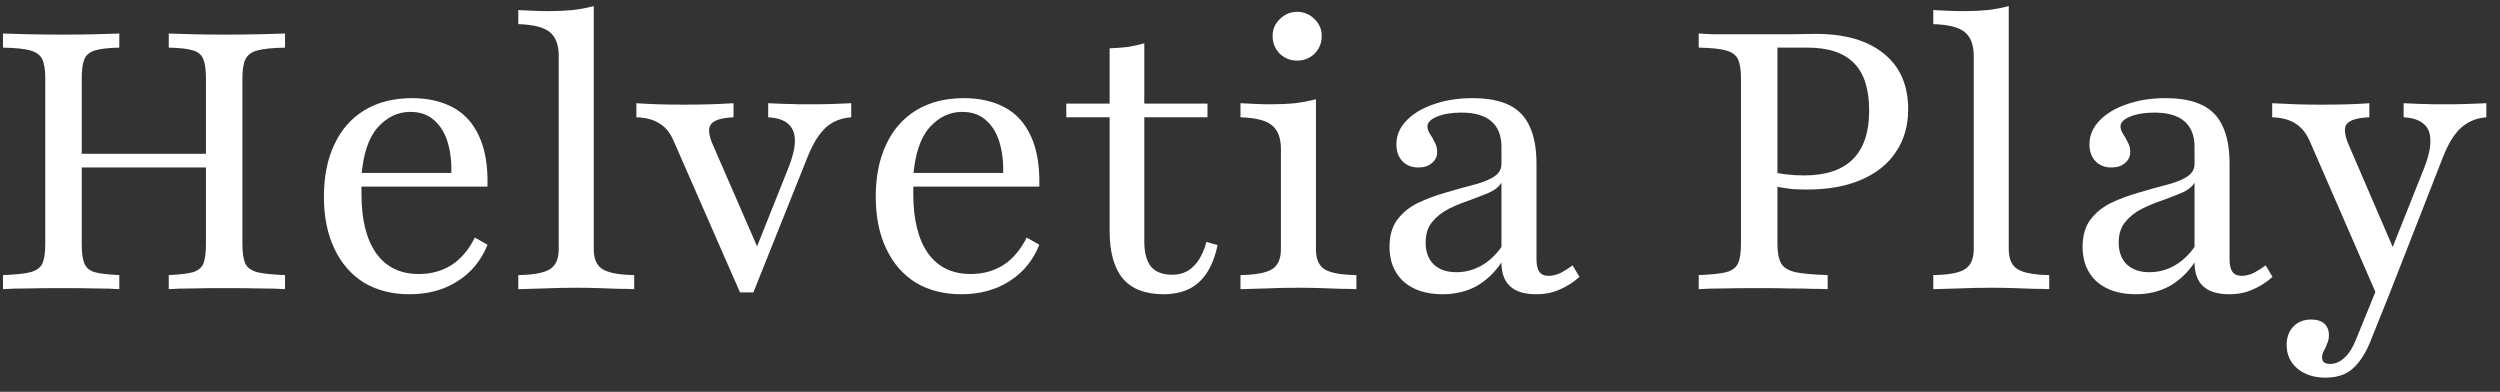 <svg width="134" height="21" viewBox="0 0 134 21" fill="none" xmlns="http://www.w3.org/2000/svg">
<rect x="0" y="0" width="134" height="21" fill="#333333" stroke="none"/>
<path d="M9.045 15.5V14.745C9.626 14.719 10.058 14.668 10.342 14.59C10.626 14.5 10.813 14.345 10.903 14.126C10.993 13.893 11.039 13.545 11.039 13.081V4.216C11.039 3.752 10.993 3.41 10.903 3.19C10.826 2.958 10.645 2.797 10.361 2.706C10.077 2.616 9.639 2.565 9.045 2.552V1.797C9.355 1.81 9.768 1.823 10.284 1.835C10.8 1.848 11.374 1.855 12.007 1.855C12.742 1.855 13.387 1.848 13.942 1.835C14.51 1.823 14.955 1.81 15.277 1.797V2.552C14.607 2.565 14.11 2.616 13.787 2.706C13.464 2.797 13.252 2.958 13.148 3.19C13.045 3.41 12.993 3.752 12.993 4.216V13.081C12.993 13.545 13.045 13.893 13.148 14.126C13.252 14.345 13.464 14.5 13.787 14.59C14.11 14.668 14.607 14.719 15.277 14.745V15.5C14.955 15.474 14.51 15.461 13.942 15.461C13.387 15.448 12.742 15.442 12.007 15.442C11.374 15.442 10.8 15.448 10.284 15.461C9.768 15.461 9.355 15.474 9.045 15.5ZM0.161 15.5V14.745C0.832 14.719 1.323 14.668 1.632 14.59C1.955 14.5 2.168 14.345 2.271 14.126C2.374 13.893 2.426 13.545 2.426 13.081V4.216C2.426 3.752 2.374 3.41 2.271 3.19C2.168 2.958 1.955 2.797 1.632 2.706C1.323 2.616 0.832 2.565 0.161 2.552V1.797C0.484 1.81 0.923 1.823 1.477 1.835C2.045 1.848 2.69 1.855 3.413 1.855C4.058 1.855 4.639 1.848 5.155 1.835C5.671 1.823 6.084 1.81 6.394 1.797V2.552C5.813 2.565 5.374 2.616 5.077 2.706C4.794 2.797 4.606 2.958 4.516 3.19C4.426 3.41 4.381 3.752 4.381 4.216V13.081C4.381 13.532 4.426 13.874 4.516 14.107C4.606 14.339 4.794 14.5 5.077 14.59C5.374 14.668 5.813 14.719 6.394 14.745V15.5C6.084 15.474 5.671 15.461 5.155 15.461C4.639 15.448 4.058 15.442 3.413 15.442C2.677 15.442 2.032 15.448 1.477 15.461C0.923 15.461 0.484 15.474 0.161 15.5ZM3.645 8.977V8.242H11.774V8.977H3.645ZM21.949 15.771C21.02 15.771 20.207 15.565 19.511 15.152C18.827 14.726 18.298 14.119 17.924 13.332C17.549 12.545 17.362 11.616 17.362 10.545C17.362 9.461 17.549 8.526 17.924 7.739C18.298 6.939 18.84 6.326 19.549 5.9C20.259 5.474 21.104 5.261 22.085 5.261C22.924 5.261 23.646 5.423 24.253 5.745C24.872 6.068 25.343 6.577 25.666 7.274C26.001 7.971 26.156 8.881 26.13 10.003H18.601L18.582 9.268H24.195C24.207 8.635 24.137 8.074 23.982 7.584C23.827 7.094 23.582 6.706 23.246 6.423C22.924 6.139 22.504 5.997 21.988 5.997C21.33 5.997 20.749 6.274 20.246 6.829C19.756 7.384 19.465 8.255 19.375 9.442L19.395 9.5C19.382 9.629 19.375 9.771 19.375 9.926C19.375 10.081 19.375 10.242 19.375 10.41C19.375 11.777 19.64 12.835 20.169 13.584C20.698 14.319 21.459 14.687 22.453 14.687C23.098 14.687 23.672 14.532 24.175 14.223C24.691 13.9 25.117 13.403 25.453 12.732L26.13 13.119C25.795 13.958 25.259 14.61 24.524 15.074C23.801 15.539 22.943 15.771 21.949 15.771ZM27.78 15.5V14.745C28.593 14.732 29.154 14.629 29.464 14.435C29.787 14.242 29.948 13.881 29.948 13.352V2.997C29.948 2.403 29.787 1.977 29.464 1.719C29.154 1.461 28.593 1.319 27.78 1.294V0.539C28.038 0.552 28.303 0.565 28.574 0.577C28.858 0.59 29.141 0.597 29.425 0.597C29.877 0.597 30.303 0.577 30.703 0.539C31.116 0.487 31.49 0.416 31.825 0.326V13.352C31.825 13.881 31.986 14.242 32.309 14.435C32.632 14.629 33.193 14.732 33.993 14.745V15.5C33.799 15.487 33.528 15.481 33.18 15.481C32.845 15.468 32.477 15.455 32.077 15.442C31.677 15.429 31.283 15.423 30.896 15.423C30.303 15.423 29.709 15.435 29.116 15.461C28.522 15.474 28.077 15.487 27.78 15.5ZM39.665 15.674L36.104 7.545C35.923 7.119 35.672 6.81 35.349 6.616C35.026 6.41 34.614 6.3 34.11 6.287V5.532C34.497 5.558 34.885 5.577 35.272 5.59C35.659 5.603 36.117 5.61 36.646 5.61C37.162 5.61 37.633 5.603 38.059 5.59C38.484 5.577 38.904 5.558 39.317 5.532V6.287C38.672 6.313 38.265 6.442 38.097 6.674C37.943 6.894 37.988 7.274 38.233 7.816L40.71 13.507L40.42 13.603L42.259 8.997C42.491 8.416 42.607 7.932 42.607 7.545C42.607 7.145 42.484 6.842 42.239 6.635C42.007 6.429 41.652 6.313 41.175 6.287V5.532C41.536 5.545 41.839 5.558 42.084 5.571C42.343 5.571 42.581 5.577 42.801 5.59C43.033 5.59 43.278 5.59 43.536 5.59C43.962 5.59 44.349 5.584 44.697 5.571C45.046 5.558 45.355 5.545 45.626 5.532V6.287C45.084 6.326 44.633 6.506 44.272 6.829C43.91 7.152 43.581 7.681 43.285 8.416L40.381 15.674H39.665ZM51.528 15.771C50.599 15.771 49.786 15.565 49.089 15.152C48.405 14.726 47.876 14.119 47.502 13.332C47.127 12.545 46.94 11.616 46.94 10.545C46.94 9.461 47.127 8.526 47.502 7.739C47.876 6.939 48.418 6.326 49.127 5.9C49.837 5.474 50.682 5.261 51.663 5.261C52.502 5.261 53.224 5.423 53.831 5.745C54.45 6.068 54.921 6.577 55.244 7.274C55.579 7.971 55.734 8.881 55.708 10.003H48.179L48.16 9.268H53.773C53.786 8.635 53.715 8.074 53.56 7.584C53.405 7.094 53.16 6.706 52.824 6.423C52.502 6.139 52.082 5.997 51.566 5.997C50.908 5.997 50.328 6.274 49.824 6.829C49.334 7.384 49.044 8.255 48.953 9.442L48.973 9.5C48.96 9.629 48.953 9.771 48.953 9.926C48.953 10.081 48.953 10.242 48.953 10.41C48.953 11.777 49.218 12.835 49.747 13.584C50.276 14.319 51.037 14.687 52.031 14.687C52.676 14.687 53.25 14.532 53.753 14.223C54.27 13.9 54.695 13.403 55.031 12.732L55.708 13.119C55.373 13.958 54.837 14.61 54.102 15.074C53.379 15.539 52.521 15.771 51.528 15.771ZM62.36 15.771C61.392 15.771 60.67 15.493 60.192 14.939C59.715 14.371 59.476 13.519 59.476 12.384V6.287H57.153V5.552H59.476V2.59C59.837 2.577 60.173 2.552 60.483 2.513C60.792 2.461 61.076 2.397 61.334 2.319V5.552H64.721V6.287H61.334V12.926C61.334 13.545 61.457 14.003 61.702 14.3C61.947 14.584 62.321 14.726 62.824 14.726C63.289 14.726 63.67 14.577 63.966 14.281C64.276 13.984 64.508 13.545 64.663 12.964L65.263 13.139C65.07 14.042 64.734 14.707 64.257 15.132C63.792 15.558 63.16 15.771 62.36 15.771ZM66.49 15.5V14.745C67.29 14.732 67.851 14.629 68.173 14.435C68.496 14.242 68.657 13.881 68.657 13.352V7.99C68.657 7.397 68.496 6.971 68.173 6.713C67.864 6.455 67.302 6.313 66.49 6.287V5.532C66.748 5.545 67.012 5.558 67.283 5.571C67.567 5.584 67.844 5.59 68.115 5.59C68.58 5.59 69.012 5.571 69.412 5.532C69.812 5.481 70.186 5.41 70.535 5.319V13.352C70.535 13.881 70.69 14.242 70.999 14.435C71.322 14.629 71.89 14.732 72.703 14.745V15.5C72.509 15.487 72.238 15.481 71.89 15.481C71.554 15.468 71.186 15.455 70.786 15.442C70.386 15.429 69.986 15.423 69.586 15.423C69.006 15.423 68.419 15.435 67.825 15.461C67.231 15.474 66.786 15.487 66.49 15.5ZM69.528 3.248C69.167 3.248 68.857 3.126 68.599 2.881C68.341 2.623 68.212 2.306 68.212 1.932C68.212 1.571 68.341 1.268 68.599 1.023C68.857 0.765 69.167 0.635 69.528 0.635C69.89 0.635 70.199 0.765 70.457 1.023C70.715 1.268 70.844 1.571 70.844 1.932C70.844 2.306 70.715 2.623 70.457 2.881C70.199 3.126 69.89 3.248 69.528 3.248ZM77.324 15.771C76.446 15.771 75.749 15.545 75.233 15.094C74.73 14.629 74.478 14.01 74.478 13.236C74.478 12.629 74.62 12.139 74.904 11.764C75.188 11.39 75.556 11.094 76.007 10.874C76.472 10.655 76.956 10.474 77.459 10.332C77.975 10.177 78.459 10.042 78.911 9.926C79.375 9.81 79.749 9.668 80.033 9.5C80.33 9.319 80.478 9.087 80.478 8.803V7.874C80.478 7.268 80.298 6.81 79.936 6.5C79.575 6.19 79.04 6.035 78.33 6.035C77.814 6.035 77.382 6.106 77.033 6.248C76.685 6.39 76.511 6.565 76.511 6.771C76.511 6.9 76.556 7.035 76.646 7.177C76.737 7.306 76.82 7.455 76.898 7.623C76.988 7.777 77.033 7.952 77.033 8.145C77.033 8.39 76.936 8.59 76.743 8.745C76.562 8.9 76.324 8.977 76.027 8.977C75.678 8.977 75.395 8.868 75.175 8.648C74.956 8.416 74.846 8.113 74.846 7.739C74.846 7.261 75.027 6.835 75.388 6.461C75.749 6.087 76.233 5.797 76.84 5.59C77.459 5.371 78.156 5.261 78.93 5.261C79.73 5.261 80.382 5.384 80.885 5.629C81.388 5.874 81.756 6.255 81.988 6.771C82.233 7.287 82.356 7.958 82.356 8.784V13.893C82.356 14.203 82.407 14.429 82.511 14.571C82.614 14.713 82.775 14.784 82.995 14.784C83.214 14.784 83.433 14.732 83.653 14.629C83.872 14.513 84.085 14.377 84.291 14.223L84.659 14.842C84.324 15.139 83.969 15.364 83.595 15.519C83.233 15.687 82.814 15.771 82.337 15.771C81.098 15.771 80.478 15.203 80.478 14.068C80.104 14.623 79.653 15.048 79.124 15.345C78.595 15.629 77.995 15.771 77.324 15.771ZM78.059 14.59C78.537 14.59 78.982 14.474 79.395 14.242C79.808 14.01 80.169 13.674 80.478 13.236V9.79C80.349 10.01 80.124 10.19 79.801 10.332C79.491 10.461 79.143 10.597 78.756 10.739C78.369 10.868 77.995 11.023 77.633 11.203C77.285 11.384 76.995 11.616 76.762 11.9C76.53 12.184 76.414 12.552 76.414 13.003C76.414 13.493 76.556 13.881 76.84 14.165C77.136 14.448 77.543 14.59 78.059 14.59ZM91.052 15.5V14.745C91.71 14.719 92.2 14.668 92.523 14.59C92.846 14.5 93.058 14.339 93.162 14.107C93.265 13.874 93.316 13.532 93.316 13.081V4.216C93.316 3.752 93.265 3.41 93.162 3.19C93.058 2.958 92.846 2.797 92.523 2.706C92.2 2.616 91.71 2.565 91.052 2.552V1.797C91.233 1.81 91.465 1.823 91.749 1.835C92.033 1.835 92.368 1.835 92.755 1.835C93.155 1.835 93.6 1.835 94.091 1.835C94.839 1.835 95.497 1.835 96.065 1.835C96.633 1.823 97.052 1.816 97.323 1.816C98.897 1.816 100.116 2.171 100.981 2.881C101.845 3.577 102.278 4.571 102.278 5.861C102.278 6.739 102.058 7.5 101.62 8.145C101.194 8.79 100.574 9.287 99.762 9.635C98.962 9.984 98 10.158 96.878 10.158C96.62 10.158 96.368 10.152 96.123 10.139C95.878 10.113 95.645 10.081 95.426 10.042C95.22 10.003 95.033 9.958 94.865 9.906V9.171C95.123 9.248 95.407 9.306 95.716 9.345C96.039 9.384 96.362 9.403 96.684 9.403C97.858 9.403 98.736 9.113 99.316 8.532C99.897 7.952 100.187 7.081 100.187 5.919C100.187 4.771 99.916 3.926 99.374 3.384C98.833 2.829 98 2.552 96.878 2.552H95.271V13.081C95.271 13.532 95.336 13.874 95.465 14.107C95.594 14.339 95.852 14.5 96.239 14.59C96.626 14.668 97.2 14.719 97.962 14.745V15.5C97.755 15.487 97.478 15.481 97.129 15.481C96.794 15.468 96.394 15.461 95.929 15.461C95.465 15.448 94.942 15.442 94.362 15.442C93.587 15.442 92.923 15.448 92.368 15.461C91.826 15.461 91.387 15.474 91.052 15.5ZM103.624 15.5V14.745C104.437 14.732 104.998 14.629 105.308 14.435C105.63 14.242 105.792 13.881 105.792 13.352V2.997C105.792 2.403 105.63 1.977 105.308 1.719C104.998 1.461 104.437 1.319 103.624 1.294V0.539C103.882 0.552 104.146 0.565 104.417 0.577C104.701 0.59 104.985 0.597 105.269 0.597C105.721 0.597 106.146 0.577 106.546 0.539C106.959 0.487 107.333 0.416 107.669 0.326V13.352C107.669 13.881 107.83 14.242 108.153 14.435C108.475 14.629 109.037 14.732 109.837 14.745V15.5C109.643 15.487 109.372 15.481 109.024 15.481C108.688 15.468 108.321 15.455 107.921 15.442C107.521 15.429 107.127 15.423 106.74 15.423C106.146 15.423 105.553 15.435 104.959 15.461C104.366 15.474 103.921 15.487 103.624 15.5ZM114.472 15.771C113.595 15.771 112.898 15.545 112.382 15.094C111.878 14.629 111.627 14.01 111.627 13.236C111.627 12.629 111.769 12.139 112.053 11.764C112.337 11.39 112.704 11.094 113.156 10.874C113.62 10.655 114.104 10.474 114.608 10.332C115.124 10.177 115.608 10.042 116.059 9.926C116.524 9.81 116.898 9.668 117.182 9.5C117.478 9.319 117.627 9.087 117.627 8.803V7.874C117.627 7.268 117.446 6.81 117.085 6.5C116.724 6.19 116.188 6.035 115.478 6.035C114.962 6.035 114.53 6.106 114.182 6.248C113.833 6.39 113.659 6.565 113.659 6.771C113.659 6.9 113.704 7.035 113.795 7.177C113.885 7.306 113.969 7.455 114.046 7.623C114.137 7.777 114.182 7.952 114.182 8.145C114.182 8.39 114.085 8.59 113.891 8.745C113.711 8.9 113.472 8.977 113.175 8.977C112.827 8.977 112.543 8.868 112.324 8.648C112.104 8.416 111.995 8.113 111.995 7.739C111.995 7.261 112.175 6.835 112.537 6.461C112.898 6.087 113.382 5.797 113.988 5.59C114.608 5.371 115.304 5.261 116.078 5.261C116.878 5.261 117.53 5.384 118.033 5.629C118.537 5.874 118.904 6.255 119.137 6.771C119.382 7.287 119.504 7.958 119.504 8.784V13.893C119.504 14.203 119.556 14.429 119.659 14.571C119.762 14.713 119.924 14.784 120.143 14.784C120.362 14.784 120.582 14.732 120.801 14.629C121.02 14.513 121.233 14.377 121.44 14.223L121.808 14.842C121.472 15.139 121.117 15.364 120.743 15.519C120.382 15.687 119.962 15.771 119.485 15.771C118.246 15.771 117.627 15.203 117.627 14.068C117.253 14.623 116.801 15.048 116.272 15.345C115.743 15.629 115.143 15.771 114.472 15.771ZM115.208 14.59C115.685 14.59 116.13 14.474 116.543 14.242C116.956 14.01 117.317 13.674 117.627 13.236V9.79C117.498 10.01 117.272 10.19 116.949 10.332C116.64 10.461 116.291 10.597 115.904 10.739C115.517 10.868 115.143 11.023 114.782 11.203C114.433 11.384 114.143 11.616 113.911 11.9C113.678 12.184 113.562 12.552 113.562 13.003C113.562 13.493 113.704 13.881 113.988 14.165C114.285 14.448 114.691 14.59 115.208 14.59ZM127.384 15.79L123.803 7.565C123.609 7.126 123.351 6.81 123.029 6.616C122.706 6.41 122.293 6.3 121.79 6.287V5.532C122.254 5.558 122.687 5.577 123.087 5.59C123.487 5.603 123.925 5.61 124.403 5.61C124.971 5.61 125.461 5.603 125.874 5.59C126.287 5.577 126.661 5.558 126.996 5.532V6.287C126.351 6.313 125.945 6.435 125.777 6.655C125.622 6.874 125.667 7.261 125.913 7.816L128.39 13.565L128.08 13.661L129.938 8.997C130.171 8.403 130.28 7.913 130.267 7.526C130.267 7.126 130.145 6.829 129.9 6.635C129.667 6.429 129.313 6.313 128.835 6.287V5.532C129.171 5.545 129.461 5.558 129.706 5.571C129.951 5.571 130.184 5.577 130.403 5.59C130.635 5.59 130.893 5.59 131.177 5.59C131.551 5.59 131.925 5.584 132.3 5.571C132.674 5.558 132.996 5.545 133.267 5.532V6.287C132.738 6.326 132.287 6.513 131.913 6.848C131.551 7.171 131.229 7.694 130.945 8.416L128.061 15.79H127.384ZM124.654 20.242C124.035 20.242 123.532 20.081 123.145 19.758C122.758 19.436 122.564 19.01 122.564 18.481C122.564 18.081 122.687 17.752 122.932 17.494C123.177 17.248 123.493 17.126 123.88 17.126C124.177 17.126 124.409 17.197 124.577 17.339C124.745 17.494 124.829 17.7 124.829 17.958C124.829 18.139 124.796 18.294 124.732 18.423C124.68 18.564 124.622 18.694 124.558 18.81C124.493 18.926 124.461 19.042 124.461 19.158C124.461 19.39 124.603 19.506 124.887 19.506C125.171 19.506 125.429 19.397 125.661 19.177C125.893 18.971 126.093 18.661 126.261 18.248L127.5 15.21L128.138 15.597L127.035 18.345C126.854 18.784 126.648 19.145 126.416 19.429C126.196 19.713 125.945 19.919 125.661 20.048C125.377 20.177 125.042 20.242 124.654 20.242Z" fill="white"/>
</svg>
